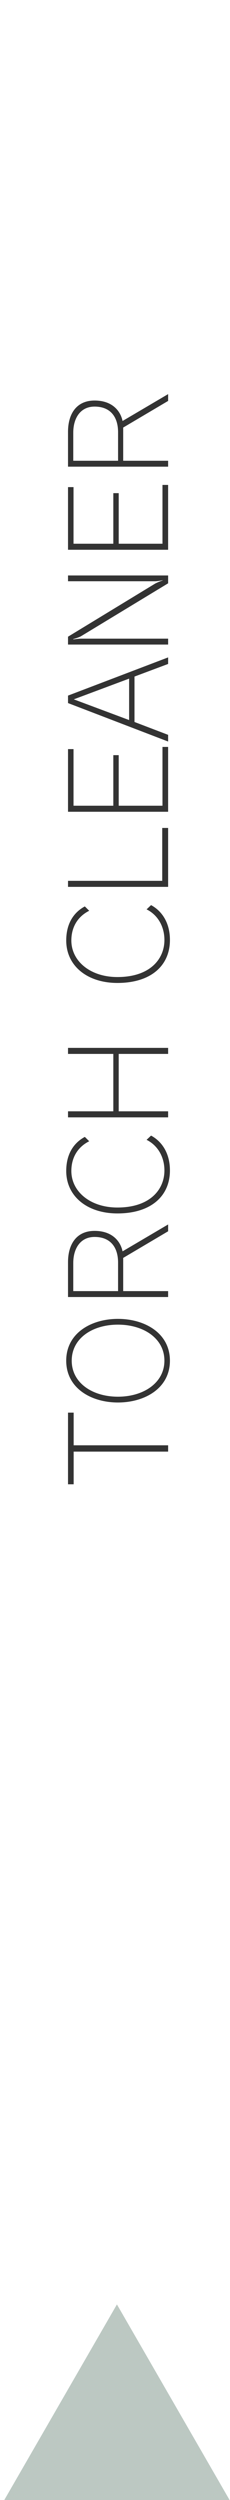 <svg version="1.1" xmlns="http://www.w3.org/2000/svg" xmlns:xlink="http://www.w3.org/1999/xlink" x="0px" y="0px"
	 viewBox="0 0 28.681 310.995" enable-background="new 0 0 28.681 310.995" xml:space="preserve">
<g>
	<polygon fill="#BCC8C2" points="14.581,286.662 28.922,311.501 0.241,311.501 	"/>
	<g>
		<path fill="#333333" d="M20.965,180.578H9.185v4.065H8.481v-8.915h0.704v4.065h11.781V180.578z"/>
		<path fill="#333333" d="M14.707,174.468c-3.297,0-6.451-1.745-6.451-5.202c0-3.458,3.153-5.202,6.451-5.202
			c3.313,0,6.483,1.744,6.483,5.202C21.19,172.723,18.02,174.468,14.707,174.468z M14.707,164.783c-3.202,0-5.763,1.713-5.763,4.482
			c0,2.753,2.561,4.481,5.763,4.481s5.794-1.729,5.794-4.481C20.502,166.496,17.909,164.783,14.707,164.783z"/>
		<path fill="#333333" d="M20.965,153.168l-5.602,3.313v4.13h5.602v0.736H8.481v-4.338c0-2.209,1.04-3.89,3.313-3.89
			c2.209,0,3.233,1.297,3.49,2.545l5.682-3.345V153.168z M14.723,157.058c0-1.889-0.944-3.185-2.929-3.185
			c-1.792,0-2.657,1.472-2.657,3.232v3.506h5.586V157.058z"/>
		<path fill="#333333" d="M18.837,141.264c1.361,0.736,2.354,2.193,2.354,4.338c0,3.218-2.401,5.347-6.547,5.347
			c-3.745,0-6.386-2.113-6.386-5.282c0-2.161,0.976-3.521,2.321-4.242l0.544,0.544c-1.377,0.688-2.225,1.969-2.225,3.698
			c0,2.545,2.337,4.546,5.746,4.546c4.083,0,5.859-2.257,5.859-4.61c0-1.681-0.832-3.121-2.225-3.81L18.837,141.264z"/>
		<path fill="#333333" d="M20.965,131.105h-6.163v7.14h6.163v0.752H8.481v-0.752h5.65v-7.14h-5.65v-0.752h12.485V131.105z"/>
		<path fill="#333333" d="M18.837,112.593c1.361,0.736,2.354,2.193,2.354,4.338c0,3.218-2.401,5.347-6.547,5.347
			c-3.745,0-6.386-2.113-6.386-5.282c0-2.161,0.976-3.521,2.321-4.242l0.544,0.544c-1.377,0.688-2.225,1.969-2.225,3.698
			c0,2.545,2.337,4.546,5.746,4.546c4.083,0,5.859-2.257,5.859-4.61c0-1.681-0.832-3.121-2.225-3.81L18.837,112.593z"/>
		<path fill="#333333" d="M20.965,110.325H8.481v-0.752h11.749v-6.579h0.736V110.325z"/>
		<path fill="#333333" d="M20.965,100.982H8.481v-7.795h0.688v7.043h4.962v-6.291h0.672v6.291h5.458v-7.315h0.704V100.982z"/>
		<path fill="#333333" d="M20.965,82.594l-4.193,1.569v5.65l4.193,1.601v0.832L8.481,87.46v-0.928l12.485-4.754V82.594z
			 M9.201,86.996l6.899,2.577v-5.154L9.201,86.996z"/>
		<path fill="#333333" d="M20.965,72.563l-10.884,6.595c-0.208,0.112-0.688,0.272-0.944,0.336v0.048
			c0.272-0.031,0.672-0.096,1.04-0.096h10.789v0.736H8.481v-0.977l10.869-6.61c0.304-0.16,0.72-0.32,0.928-0.385v-0.031
			c-0.224,0.048-0.672,0.128-0.944,0.128H8.481v-0.721h12.485V72.563z"/>
		<path fill="#333333" d="M20.965,68.39H8.481v-7.795h0.688v7.043h4.962v-6.291h0.672v6.291h5.458v-7.315h0.704V68.39z"/>
		<path fill="#333333" d="M20.965,49.874l-5.602,3.313v4.13h5.602v0.736H8.481v-4.338c0-2.209,1.04-3.89,3.313-3.89
			c2.209,0,3.233,1.297,3.49,2.545l5.682-3.345V49.874z M14.723,53.764c0-1.889-0.944-3.185-2.929-3.185
			c-1.792,0-2.657,1.472-2.657,3.232v3.506h5.586V53.764z"/>
	</g>
</g>
</svg>
